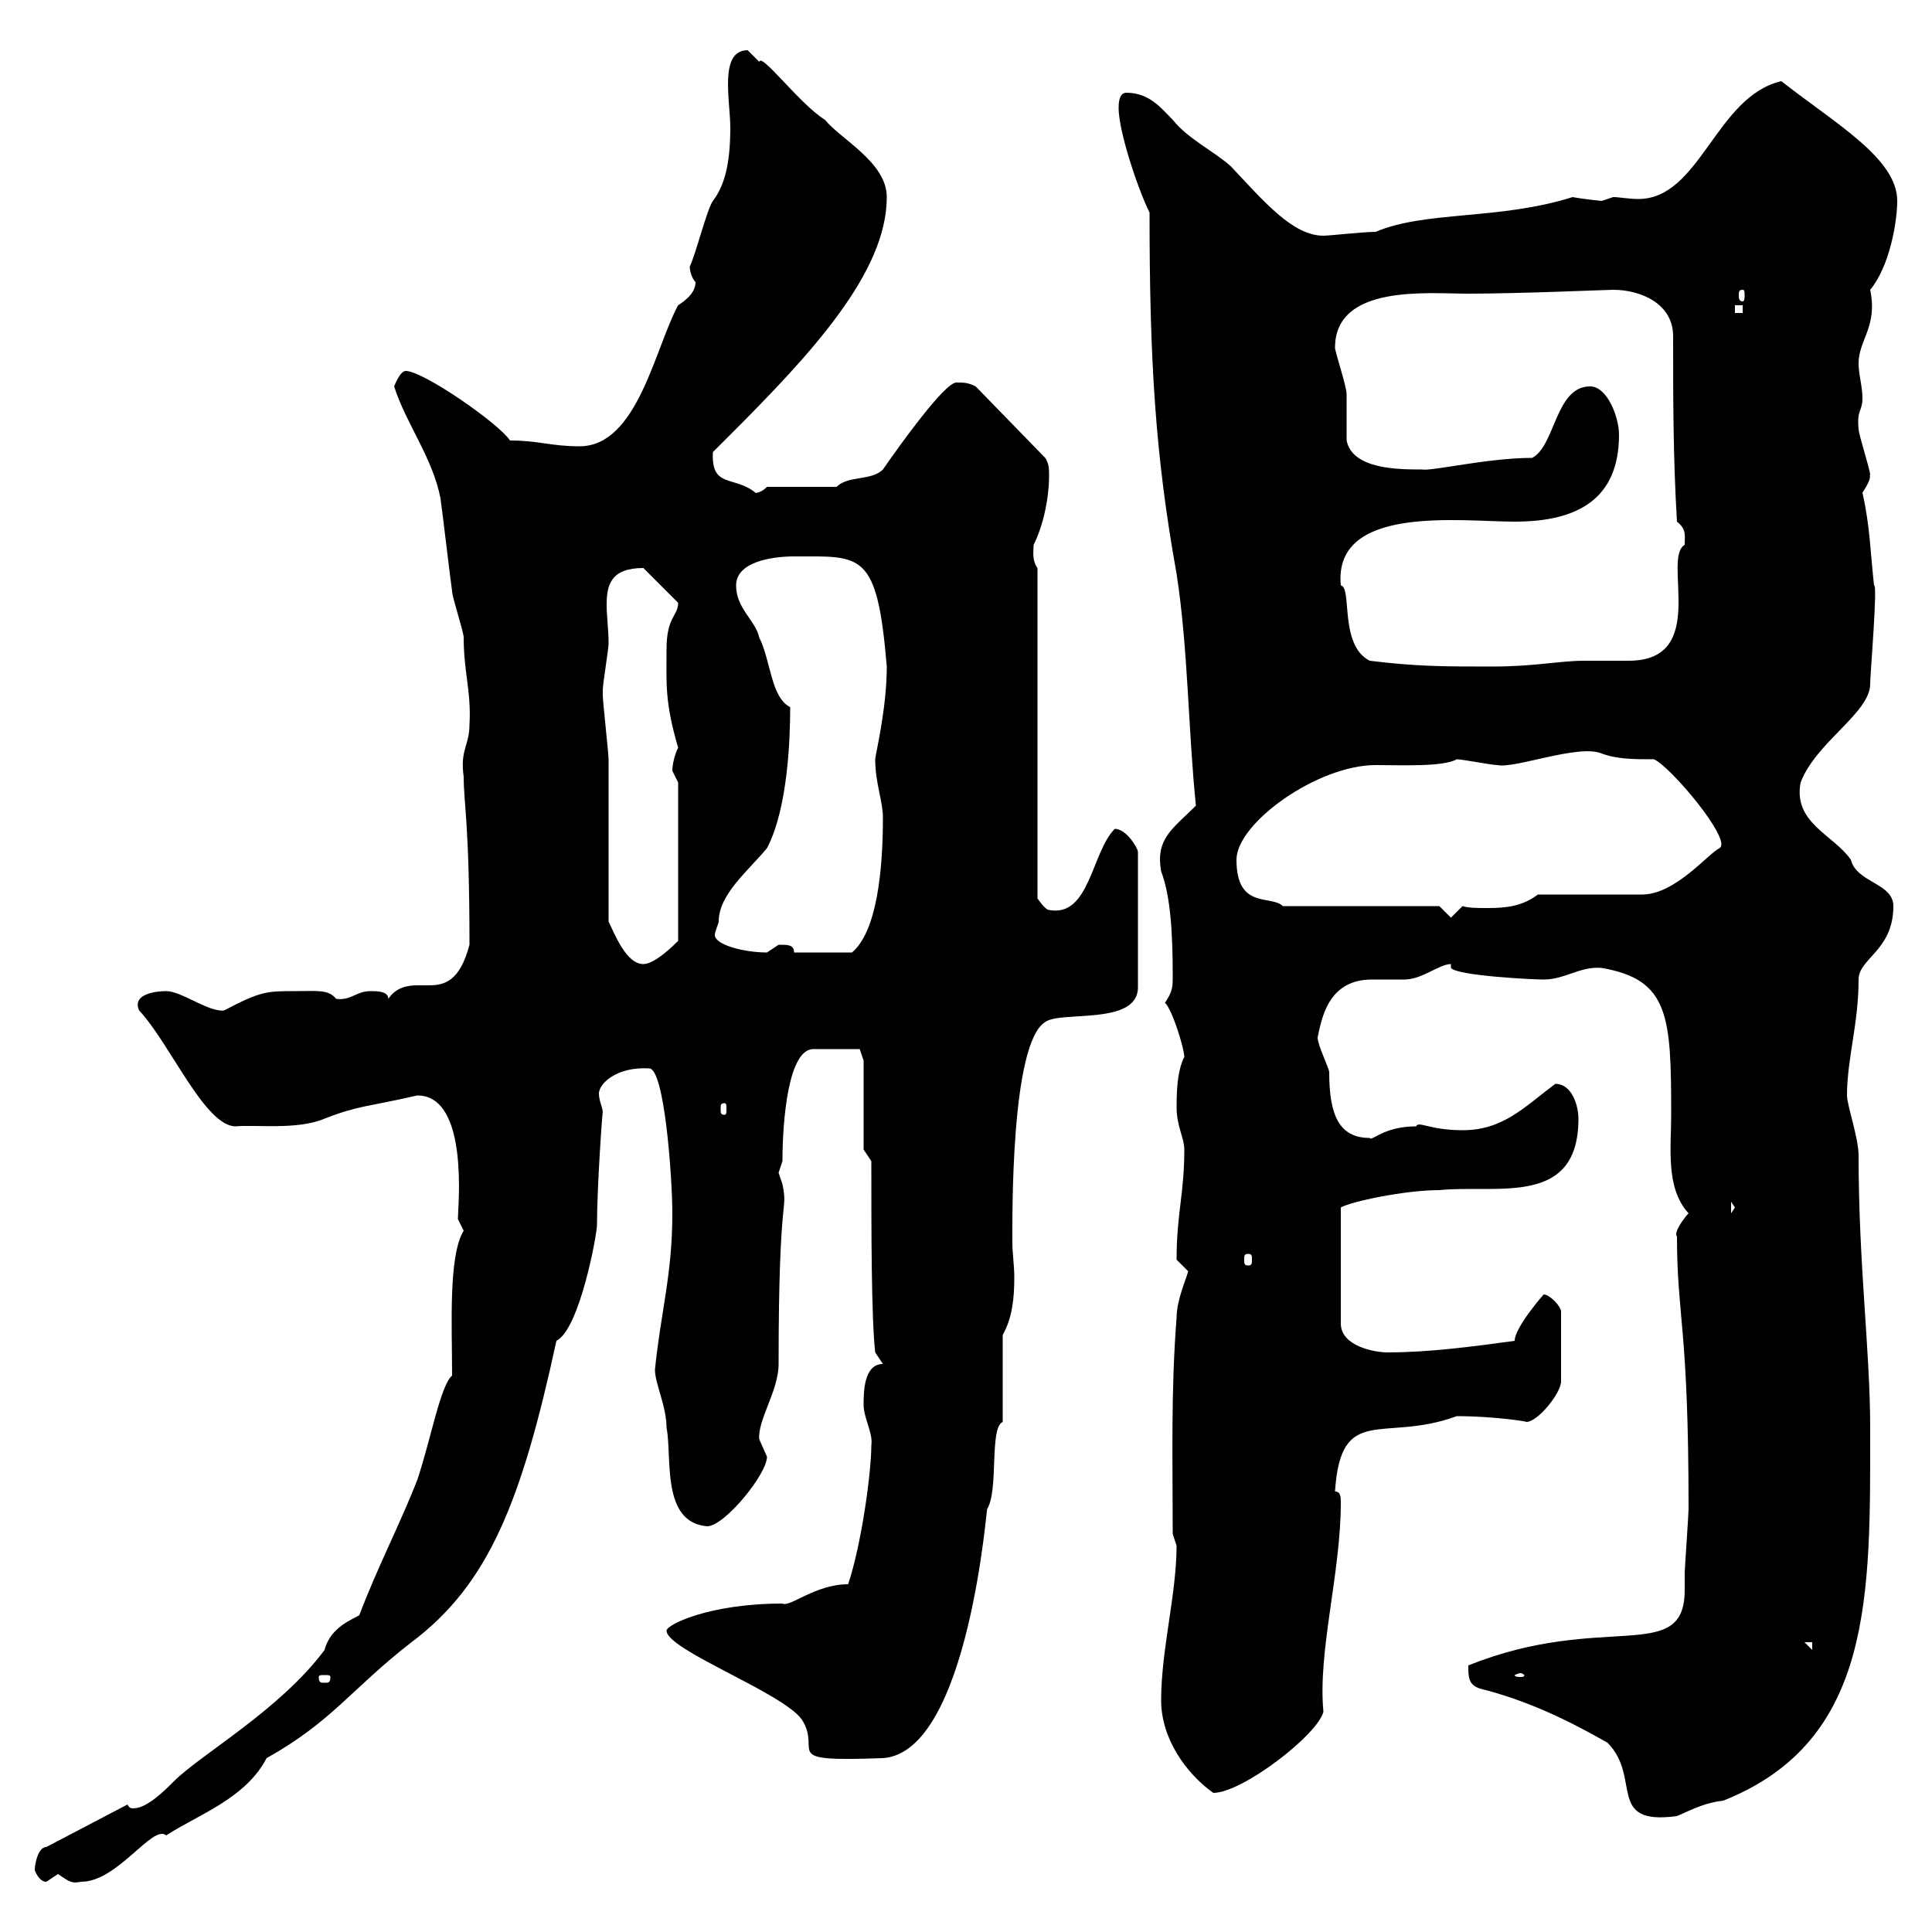 <svg xmlns="http://www.w3.org/2000/svg" xmlns:xlink="http://www.w3.org/1999/xlink" width="300" height="300"><path d="M5.40 290.40C5.40 290.40 6 292.20 7.20 292.20C7.20 292.20 9 291 9 291C10.80 292.20 11.10 292.50 12.60 292.20C18.30 292.20 23.70 283.20 25.80 285C30.90 281.70 38.10 279.30 41.40 273C51.60 267.30 54.60 262.20 63.90 255C75.90 246 81 233.10 86.40 208.20C90 206.40 92.70 191.70 92.70 190.20C92.70 184.20 93.60 171.60 93.60 172.80C93.60 171.90 93 171 93 169.80C93 168.30 95.70 165.60 100.80 165.90C103.20 165.90 104.40 183 104.40 188.40C104.40 198 102.60 203.70 101.70 212.70C101.70 214.80 103.50 218.40 103.50 221.70C104.40 226.20 102.60 236.40 109.80 237C112.50 237 119.10 228.90 119.10 226.20C119.10 226.20 117.90 223.50 117.90 223.50C117.60 220.50 120.90 216 120.90 211.80C120.90 184.20 122.40 188.40 121.50 183.90C121.50 183.90 120.90 182.10 120.90 182.10C120.90 182.10 121.50 180.30 121.50 180.30C121.50 174 122.40 162.90 126.30 162.90C128.10 162.90 133.20 162.90 133.50 162.90L134.10 164.70L134.10 178.50L135.30 180.30C135.30 191.10 135.30 204.60 135.90 210L137.10 211.80C134.10 211.80 134.10 216.30 134.10 218.10C134.10 220.20 135.60 222.60 135.30 224.40C135.30 228.60 133.80 239.70 131.70 246C126.60 246 122.70 249.60 121.50 249C110.10 249 103.50 252.30 103.50 253.20C103.50 256.20 121.50 262.80 124.50 267C127.80 272.10 120.60 273.60 137.10 273C150.60 272.10 153.30 232.50 153.30 234.30C155.10 231.30 153.60 221.70 155.70 220.80L155.70 207.30C157.20 204.60 157.50 201.60 157.50 198.30C157.50 196.50 157.20 194.70 157.20 192.90C157.20 189.30 156.90 162 162.30 158.70C164.70 156.90 176.70 159.30 176.70 153.30L176.70 132.30C176.70 131.70 174.90 128.70 173.10 128.70C169.50 132.30 169.20 142.50 162.90 141.30C162.30 141.30 161.10 139.50 161.10 139.50L161.10 88.20C160.20 87 160.50 85.50 160.50 84.60C162 81.60 162.90 77.40 162.90 73.80C162.90 72.90 162.90 72 162.30 71.10L151.50 60C150.30 59.40 149.70 59.40 148.50 59.40C146.70 59.40 139.80 69 137.10 72.90C135.30 74.70 131.70 73.80 129.90 75.60L119.10 75.60C117.90 76.80 117 76.50 117.30 76.50C114 73.80 110.40 75.90 110.70 70.20C110.70 70.20 113.40 67.50 113.40 67.50C126 54.90 137.70 42.30 137.70 30.60C137.70 25.20 130.50 21.60 128.10 18.60C124.20 16.20 118.20 8.10 117.90 9.60C117.90 9.60 116.10 7.80 116.10 7.80C111.60 7.80 113.40 15.60 113.40 19.80C113.40 25.50 112.50 28.80 110.70 31.20C109.80 32.40 108 39.60 107.10 41.40C107.10 42 107.40 43.20 108 43.80C108 45.60 106.20 46.80 105.30 47.40C101.70 54 99 69.30 90 69.30C85.50 69.30 83.70 68.40 79.20 68.40C77.40 65.70 65.70 57.60 63 57.60C62.10 57.60 61.20 60 61.20 60C63 65.70 67.20 71.10 68.40 77.40C69 81.90 69.60 87.30 70.20 91.80C70.20 92.70 72 98.10 72 99C72 104.40 73.20 107.40 72.90 112.50C72.90 115.80 71.40 116.40 72 120.60C72 124.80 72.90 127.80 72.90 146.70C71.40 152.40 69 153 66.60 153C66 153 65.40 153 64.80 153C63.30 153 61.50 153.30 60.30 155.10C60.30 153.90 58.50 153.90 57.60 153.90C55.20 153.90 54.60 155.40 52.20 155.10C51 153.60 49.20 153.90 45.90 153.90C41.40 153.90 40.50 153.90 34.80 156.90C32.40 157.20 28.20 153.90 25.80 153.90C24.60 153.90 20.40 154.20 21.60 156.90C26.40 162 31.80 174.90 36.60 174.90C39.60 174.60 46.20 175.50 50.40 173.70C55.80 171.60 57 171.90 64.80 170.10C72.90 170.10 71.10 187.50 71.10 189.30C71.10 189.30 72 191.10 72 191.10C69.60 195 70.20 205.80 70.20 213.60C68.40 215.10 66.90 223.50 64.80 229.80C62.10 236.70 58.50 243.60 55.80 250.80C54.90 251.40 51.30 252.60 50.40 256.20C43.50 265.50 31.20 272.40 27 276.60C25.50 278.10 22.80 280.80 20.70 280.80C20.40 280.80 20.10 280.80 19.80 280.20L7.20 286.80C6 286.80 5.40 289.20 5.40 290.40ZM249.60 270.60C255 276 249.30 283.50 260.40 282C263.10 280.80 264.90 279.90 267.60 279.60C291 270.30 290.40 247.50 290.40 221.70C290.40 209.70 288.60 196.50 288.60 179.40C288.60 176.70 286.80 171.60 286.80 170.10C286.80 164.40 288.60 159 288.60 152.10C288.60 148.80 294 147.60 294 140.70C294 137.10 288.30 137.10 287.40 133.50C284.70 129.60 278.40 127.80 279.60 121.50C282 115.20 290.40 110.70 290.40 106.20C290.40 104.70 291.60 90.60 291 90.90C290.40 85.50 290.40 81.90 289.20 76.50C291 73.80 290.10 73.80 290.40 73.80C290.40 72.90 288.60 67.50 288.60 66.60C288.30 63.60 289.20 63.90 289.20 61.80C289.20 60 288.60 58.20 288.60 56.40C288.60 52.80 291.60 50.70 290.40 45C293.40 41.40 294.60 34.50 294.60 31.20C294.60 24.60 285 19.20 276.60 12.60C266.40 15 264 30.90 254.40 30.90C252.90 30.90 251.40 30.60 250.50 30.60C250.50 30.60 248.70 31.20 248.70 31.20C248.70 31.20 245.70 30.90 244.20 30.60C232.80 34.20 221.40 32.70 213.60 36C211.80 36 206.40 36.60 205.50 36.60C200.70 36.60 196.20 31.20 191.10 25.80C188.40 23.40 184.50 21.60 182.10 18.60C180.30 16.80 178.50 14.40 174.90 14.40C173.70 14.40 173.70 16.20 173.70 16.80C173.70 20.40 176.70 29.40 178.50 33C178.50 56.10 179.40 70.80 182.70 89.10C184.50 100.80 184.50 113.40 185.70 125.10C182.10 128.70 179.40 130.20 180.30 135.30C181.80 139.20 182.10 145.20 182.10 151.50C182.10 153.30 182.10 153.90 180.90 155.70C182.10 156.90 183.90 162.90 183.90 164.10C183 165.90 182.70 168.30 182.70 171.90C182.70 174.90 183.90 176.70 183.90 178.50C183.90 185.40 182.70 188.40 182.70 195.60C182.70 195.60 184.50 197.40 184.50 197.40C184.20 198.60 182.70 201.90 182.70 204.60C181.80 216 182.10 227.10 182.10 238.20C182.10 238.20 182.70 240 182.70 240C182.70 247.50 180.30 256.20 180.30 264C180.30 270 184.20 275.40 188.40 278.40C192.90 278.40 204.60 269.40 205.50 265.80C204.60 256.50 208.20 244.20 208.20 233.40C208.20 232.50 208.20 231.60 207.30 231.60C208.20 217.80 214.80 224.10 226.20 219.90C232.20 219.90 237.60 220.80 237 220.80C238.80 220.80 242.40 216.30 242.40 214.50L242.40 203.70C242.40 202.80 240.60 201 239.70 201C239.70 201 235.20 206.10 235.20 208.20C228.60 209.10 222 210 215.40 210C213.60 210 208.20 209.10 208.20 205.50L208.20 187.50C209.70 186.60 218.10 184.80 223.50 184.80C232.50 183.90 245.10 187.50 245.10 173.70C245.10 171.90 244.20 168.30 241.50 168.30C236.70 171.90 233.40 175.50 227.10 175.50C222 175.50 220.20 174 219.90 174.90C214.80 174.90 213 177.30 212.70 176.70C207.90 176.70 206.40 173.10 206.40 166.50C206.40 165.90 204.60 162.30 204.60 161.10C205.20 158.40 206.10 152.10 213 152.10C214.50 152.10 216.30 152.10 218.10 152.10C220.80 152.10 223.50 149.70 225.30 149.70C225.30 149.70 225.30 150.30 225.30 150.30C226.20 151.50 237.90 152.10 239.70 152.10C243 152.10 245.40 150 248.70 150.30C259.20 152.10 259.50 157.80 259.50 173.10C259.50 178.20 258.60 184.50 262.20 188.40C261.60 189 259.80 191.40 260.40 192C260.40 204.60 262.20 205.80 262.20 234.30C262.20 235.20 261.60 243.60 261.60 244.20C261.60 245.10 261.60 245.70 261.60 246.90C261.60 258.60 249 250.20 228 258.60C228 260.40 228 261.60 229.80 262.20C237 264 243.30 267 249.60 270.60ZM51.30 260.40C51.30 261.30 51 261.30 50.40 261.30C49.80 261.30 49.50 261.30 49.50 260.40C49.50 260.10 49.80 260.10 50.40 260.10C51 260.10 51.30 260.10 51.30 260.40ZM236.10 259.80C236.40 259.80 236.70 260.10 236.70 260.10C236.70 260.40 236.40 260.40 236.10 260.40C235.80 260.40 235.20 260.40 235.20 260.10C235.20 260.10 235.80 259.80 236.10 259.80ZM280.20 255L281.40 255L281.40 256.20ZM193.80 194.70C194.40 194.70 194.40 195 194.40 195.60C194.40 196.20 194.40 196.50 193.80 196.50C193.20 196.50 193.20 196.20 193.20 195.60C193.20 195 193.20 194.70 193.80 194.70ZM268.80 186.60L269.40 187.50L268.80 188.40ZM112.50 171.30C112.80 171.30 112.80 171.60 112.80 172.20C112.80 172.80 112.80 173.10 112.50 173.10C111.90 173.10 111.90 172.80 111.90 172.20C111.90 171.60 111.90 171.30 112.50 171.30ZM94.50 143.10C94.50 139.50 94.50 121.50 94.50 117.90C94.50 117 93.60 108.90 93.60 108C93.60 108 93.60 108 93.60 107.10C93.60 106.20 94.50 100.80 94.50 99.90C94.50 97.80 94.20 95.70 94.20 93.90C94.20 90.90 94.80 88.20 99.90 88.20L105.30 93.60C105.30 95.70 103.50 95.70 103.50 100.80C103.50 106.20 103.20 108.90 105.30 116.10C104.70 117.30 104.40 118.80 104.40 119.70C104.40 119.70 105.30 121.50 105.30 121.50L105.30 146.10C104.70 146.70 101.70 149.70 99.90 149.70C97.20 149.70 95.40 144.90 94.50 143.10ZM111.60 143.10C111.60 138.90 116.10 135.30 119.10 131.70C122.40 125.40 122.70 114.30 122.70 109.80C119.70 108.30 119.70 102.60 117.90 99C117.30 96.30 114.30 94.50 114.30 90.90C114.30 87.30 119.70 86.40 123.30 86.40C133.80 86.40 136.20 85.50 137.70 103.50C137.70 110.10 135.90 117.30 135.90 117.90C135.90 121.50 137.10 124.50 137.10 126.90C137.10 135 136.20 144.60 132.30 147.90L123.30 147.90C123.30 146.70 122.40 146.70 120.90 146.70C120.90 146.70 119.10 147.90 119.10 147.90C115.50 147.90 111 146.70 111 145.20C111 144.60 111.60 143.40 111.60 143.10ZM223.50 140.70L199.20 140.70C197.40 138.90 192 141.30 192 133.50C192 127.80 204.60 118.80 213.60 118.80C217.80 118.80 224.10 119.10 226.20 117.90C227.10 117.90 231.60 118.80 232.50 118.80C235.20 119.40 245.10 115.50 248.70 117C251.10 117.90 253.80 117.90 256.80 117.90C259.20 118.80 269.10 130.50 267 131.70C265.20 132.60 260.10 138.90 255 138.90C252.30 138.90 241.50 138.90 238.80 138.90C236.40 140.70 234 141 231 141C229.50 141 228 141 227.10 140.70L225.30 142.50ZM212.70 102.60C207.90 100.20 210 91.20 208.20 90.90C207 78.30 226.80 81 235.20 81C245.10 81 251.40 77.40 251.40 67.50C251.40 64.80 249.60 60 246.90 60C241.50 60 241.50 69.30 237.90 71.10C231 71.10 222.30 73.20 220.80 72.90C217.20 72.90 210 72.90 209.10 68.40C209.10 67.50 209.10 61.80 209.10 61.20C209.10 60 207.30 54.60 207.30 54C207.30 44.10 221.70 45.60 228 45.60C235.80 45.60 249.60 45 250.50 45C254.70 45 259.80 47.10 259.80 52.20C259.80 61.80 259.80 71.10 260.40 81C261.90 82.20 261.60 83.10 261.60 84.60C258 86.70 265.50 102.60 252.90 102.60C250.80 102.60 248.40 102.60 246 102.60C242.10 102.60 238.50 103.50 231.60 103.50C224.40 103.50 219.90 103.50 212.70 102.60ZM269.40 47.40L270.60 47.40L270.60 48.60L269.40 48.60ZM270.60 45C270.90 45 270.90 45.30 270.90 45.90C270.90 46.20 270.90 46.80 270.60 46.80C270 46.80 270 46.20 270 45.90C270 45.30 270 45 270.60 45Z"/></svg>